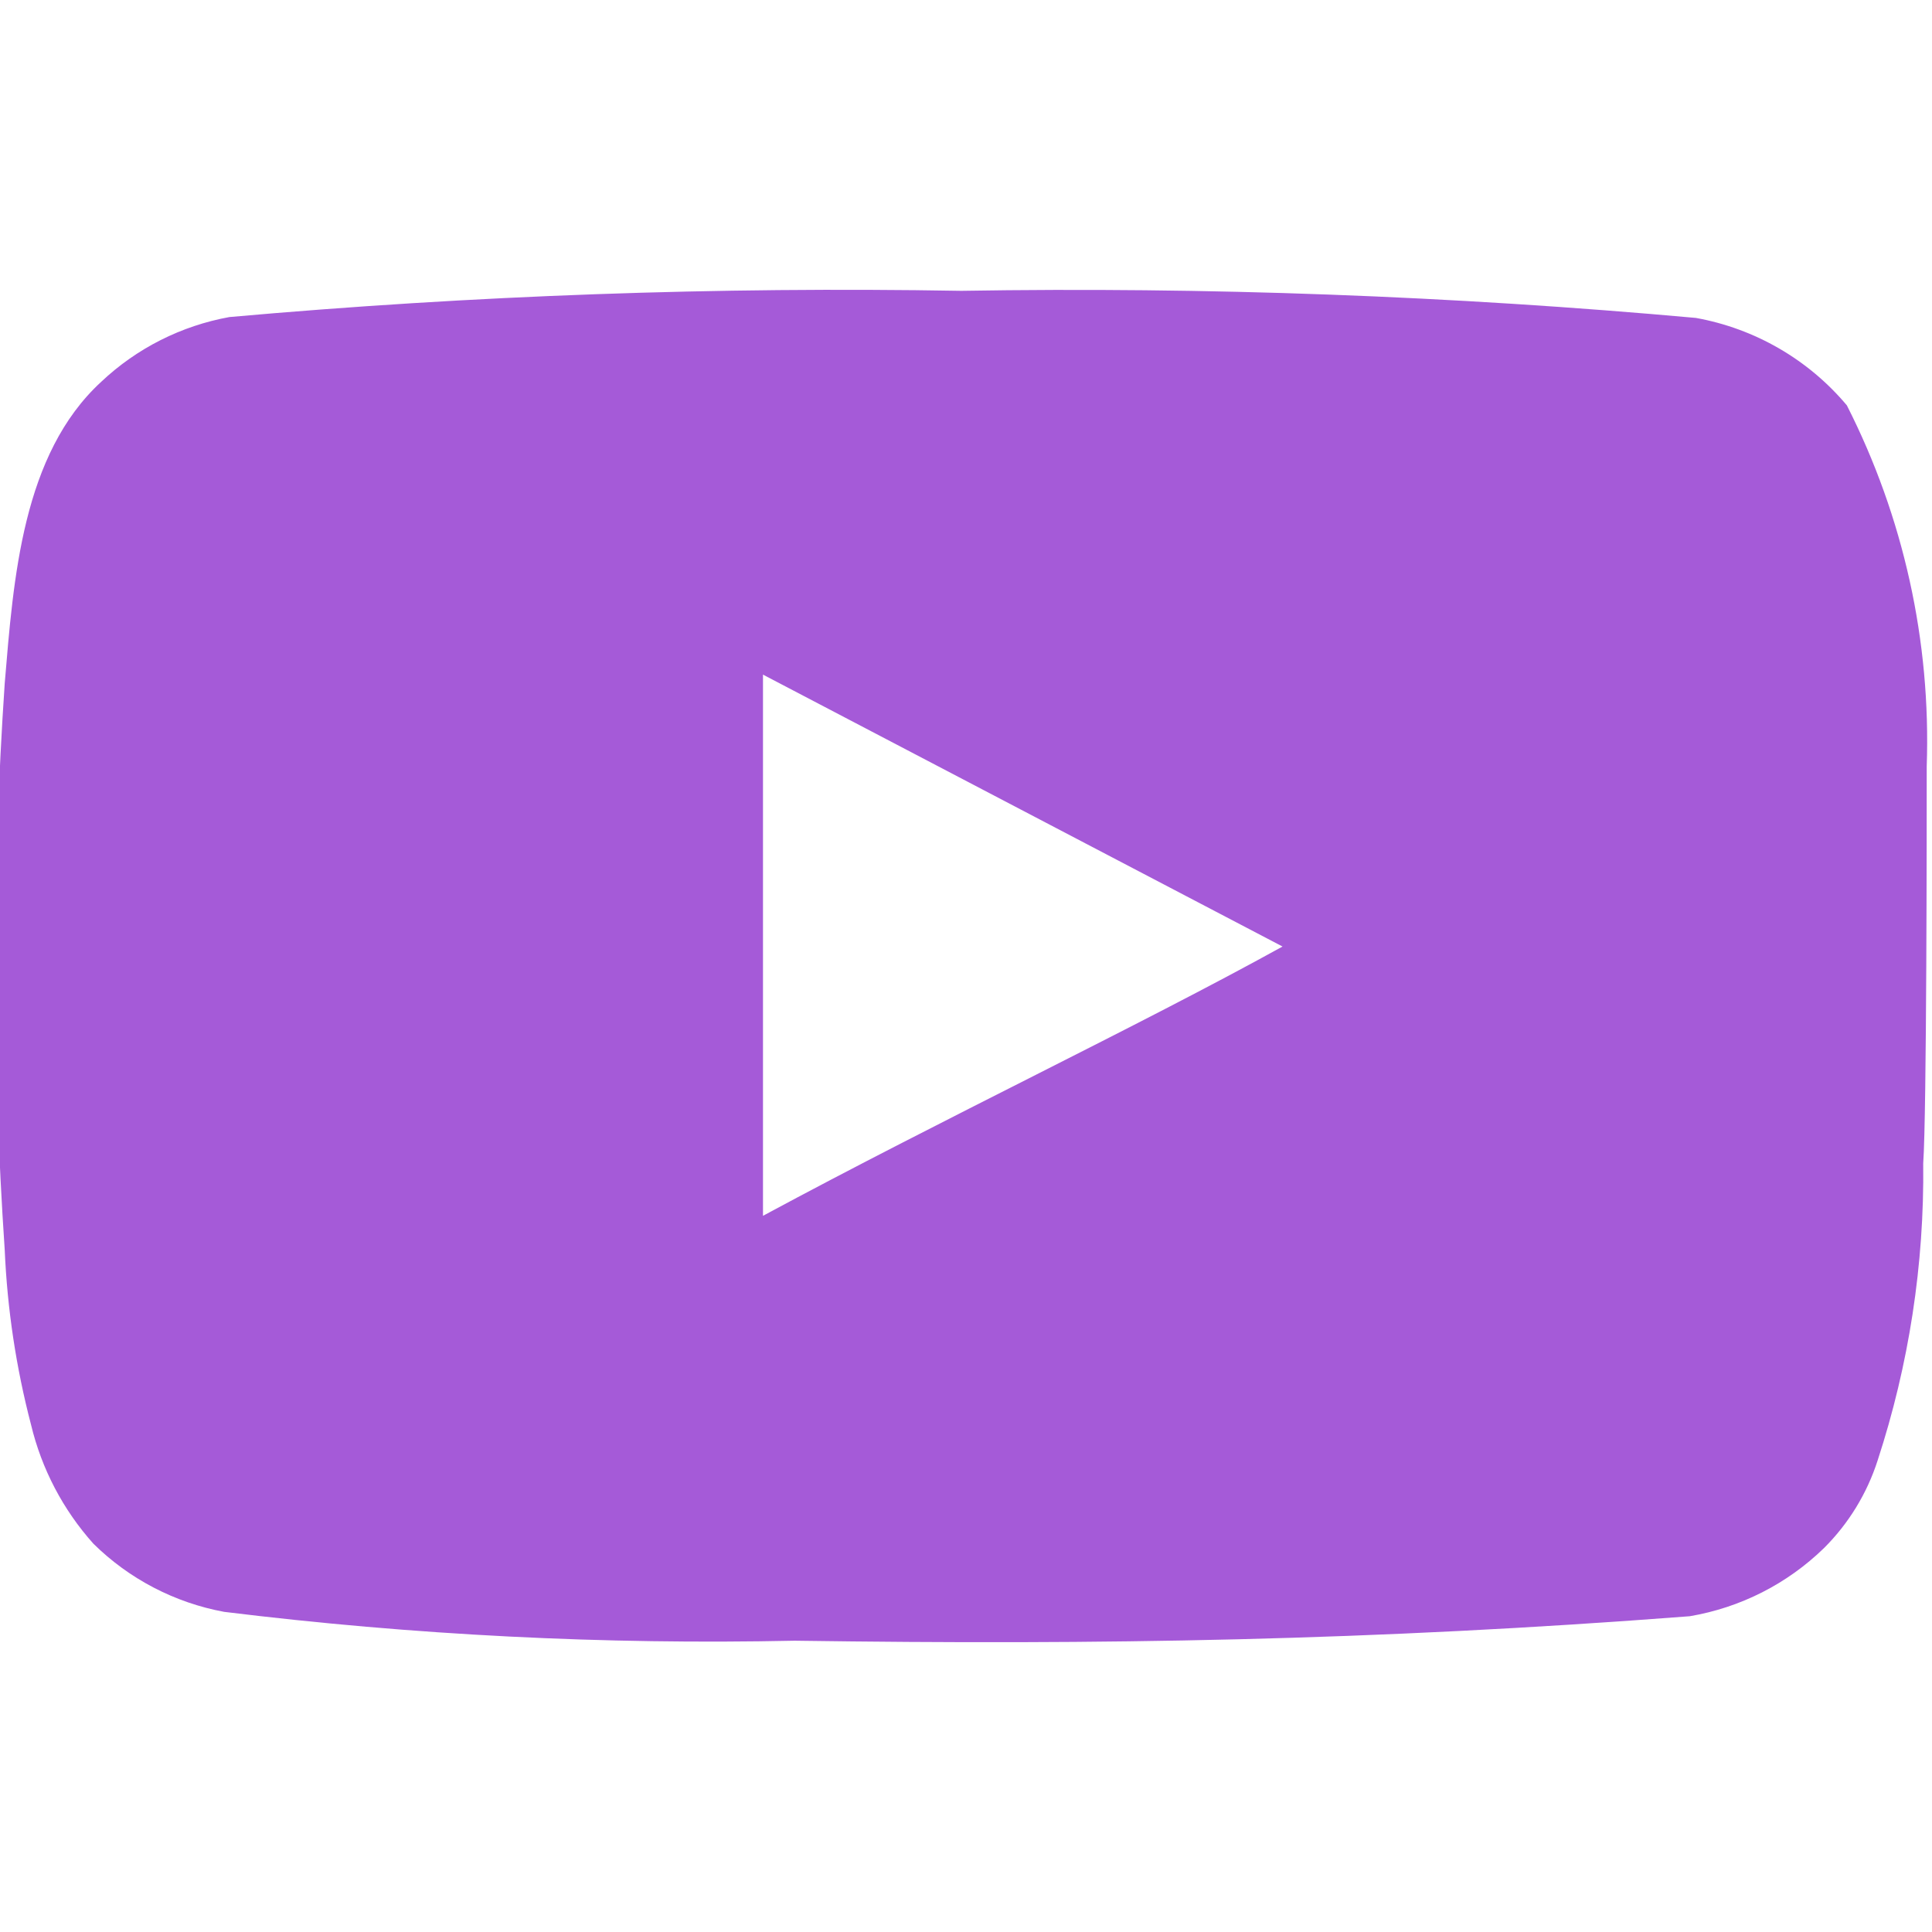 <svg width="113" height="113" viewBox="0 0 113 113" fill="none" xmlns="http://www.w3.org/2000/svg">
<g clip-path="url(#clip0_61_529)">
<path d="M112.691 44.828C112.945 37.508 111.339 30.244 108.02 23.709C105.769 21.027 102.645 19.218 99.191 18.595C84.909 17.304 70.567 16.775 56.227 17.01C41.94 16.764 27.649 17.276 13.417 18.544C10.603 19.054 7.999 20.369 5.923 22.328C1.303 26.572 0.789 33.833 0.276 39.97C-0.469 51.002 -0.469 62.073 0.276 73.105C0.425 76.559 0.941 79.987 1.816 83.332C2.435 85.915 3.687 88.305 5.461 90.287C7.551 92.35 10.216 93.74 13.109 94.275C24.175 95.636 35.326 96.2 46.474 95.963C64.44 96.218 80.199 95.963 98.832 94.531C101.796 94.028 104.536 92.637 106.686 90.542C108.123 89.11 109.196 87.357 109.817 85.429C111.653 79.817 112.554 73.945 112.486 68.043C112.691 65.179 112.691 47.896 112.691 44.828ZM44.626 71.111V39.458L75.014 55.361C66.493 60.066 55.252 65.384 44.626 71.111Z" fill="#A55AD8"/>
</g>
<defs>
<clipPath id="clip0_61_529">
<rect width="113" height="113" fill="white" transform="matrix(0 -1 1 0 0 113)"/>
</clipPath>
</defs>
</svg>
